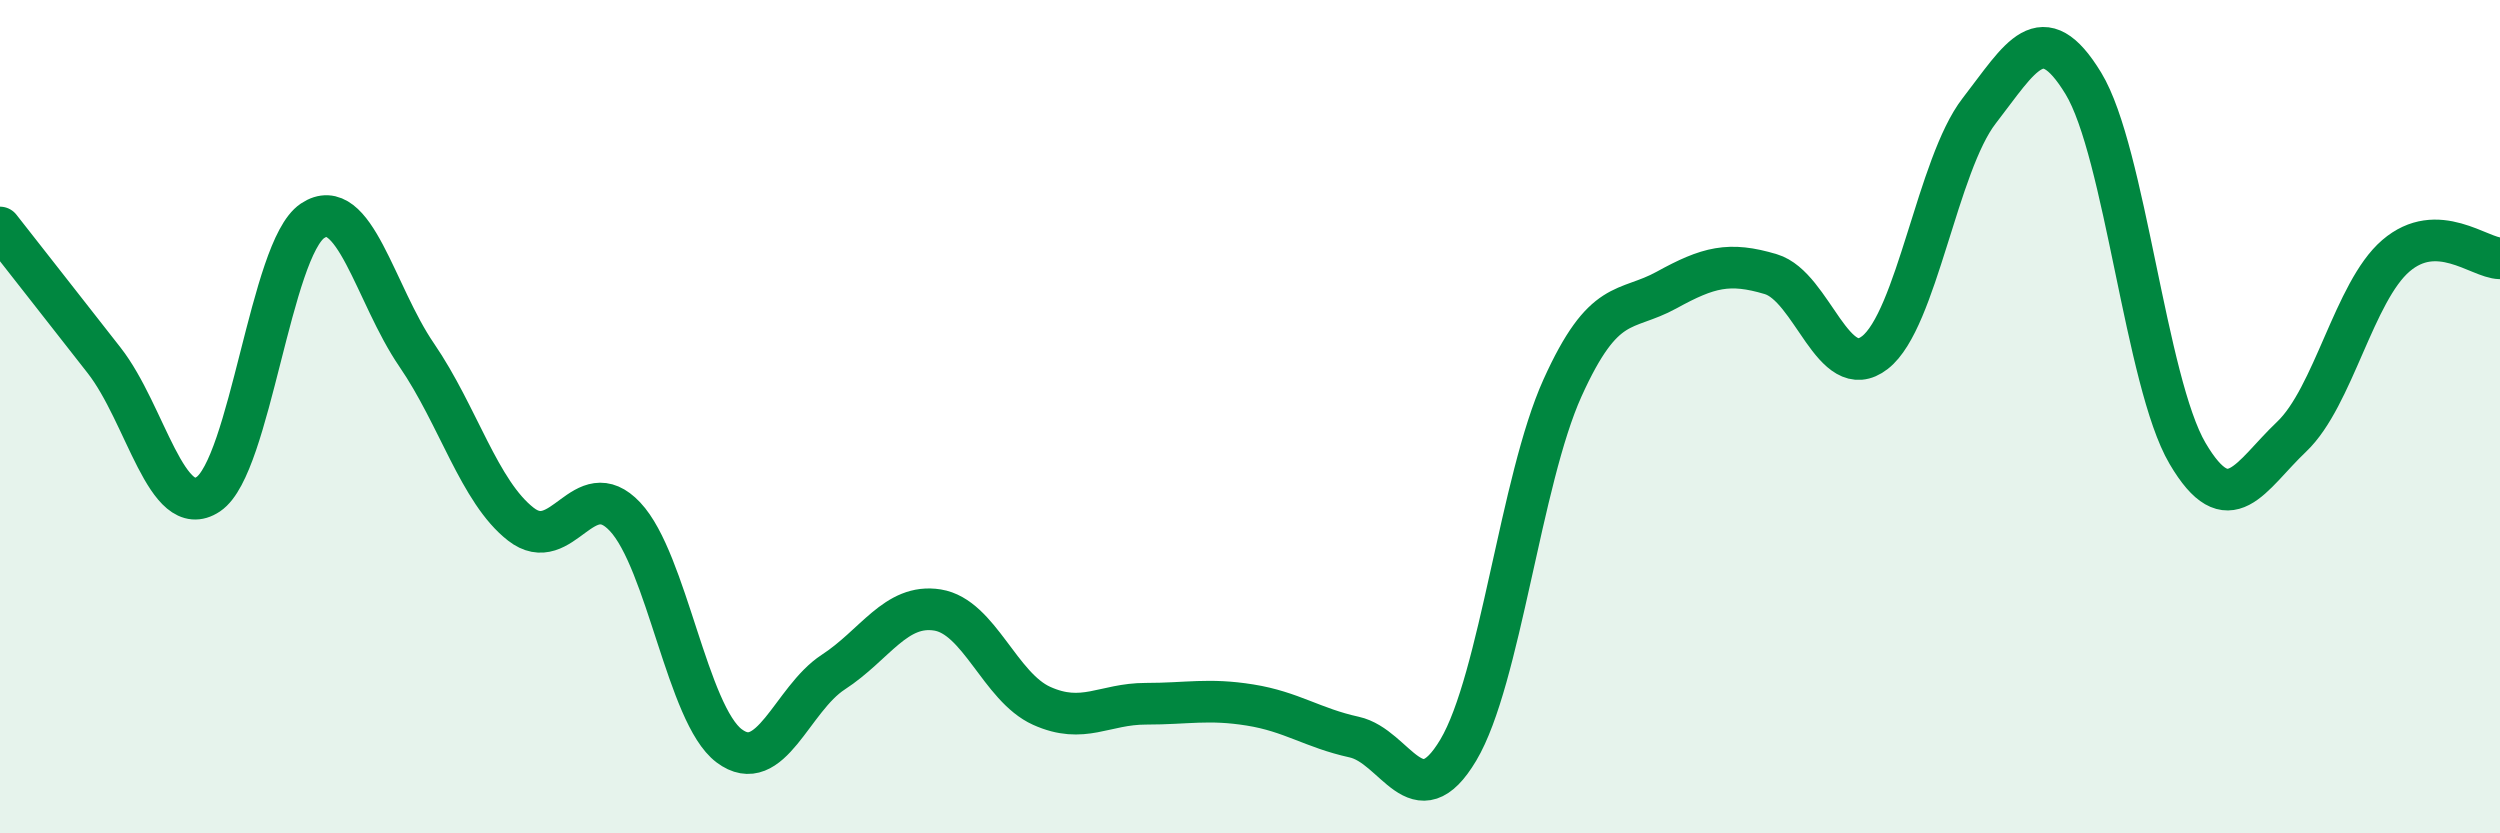 
    <svg width="60" height="20" viewBox="0 0 60 20" xmlns="http://www.w3.org/2000/svg">
      <path
        d="M 0,5.46 C 0.5,6.1 1.5,7.37 2.5,8.65 C 3.5,9.93 4,12.53 5,11.86 C 6,11.19 6.5,5.97 7.5,5.3 C 8.5,4.63 9,7.06 10,8.52 C 11,9.98 11.5,11.8 12.5,12.58 C 13.5,13.36 14,11.34 15,12.4 C 16,13.46 16.5,17.15 17.5,17.9 C 18.5,18.65 19,16.78 20,16.13 C 21,15.48 21.5,14.48 22.5,14.64 C 23.5,14.8 24,16.49 25,16.94 C 26,17.39 26.5,16.89 27.5,16.89 C 28.5,16.89 29,16.76 30,16.92 C 31,17.08 31.5,17.47 32.5,17.69 C 33.5,17.91 34,19.68 35,18 C 36,16.32 36.5,11.52 37.5,9.31 C 38.5,7.1 39,7.51 40,6.96 C 41,6.41 41.5,6.28 42.5,6.58 C 43.5,6.88 44,9.24 45,8.46 C 46,7.68 46.5,3.95 47.5,2.66 C 48.5,1.37 49,0.36 50,2 C 51,3.64 51.5,9.18 52.5,10.88 C 53.5,12.58 54,11.43 55,10.48 C 56,9.53 56.5,7 57.5,6.14 C 58.5,5.28 59.5,6.19 60,6.2L60 20L0 20Z"
        fill="#008740"
        opacity="0.1"
        stroke-linecap="round"
        stroke-linejoin="round"
      />
      <path
        d="M 0,5.46 C 0.5,6.1 1.5,7.37 2.5,8.65 C 3.5,9.93 4,12.53 5,11.86 C 6,11.19 6.5,5.97 7.5,5.3 C 8.5,4.63 9,7.06 10,8.52 C 11,9.98 11.5,11.8 12.5,12.58 C 13.5,13.36 14,11.34 15,12.4 C 16,13.46 16.5,17.15 17.5,17.9 C 18.5,18.65 19,16.78 20,16.13 C 21,15.48 21.5,14.48 22.5,14.64 C 23.5,14.8 24,16.49 25,16.94 C 26,17.39 26.5,16.89 27.5,16.89 C 28.5,16.89 29,16.76 30,16.92 C 31,17.08 31.5,17.47 32.5,17.69 C 33.5,17.91 34,19.68 35,18 C 36,16.32 36.5,11.52 37.5,9.31 C 38.5,7.1 39,7.51 40,6.96 C 41,6.41 41.5,6.28 42.5,6.58 C 43.5,6.88 44,9.24 45,8.46 C 46,7.68 46.5,3.95 47.5,2.66 C 48.5,1.37 49,0.36 50,2 C 51,3.64 51.5,9.18 52.5,10.88 C 53.5,12.58 54,11.43 55,10.48 C 56,9.53 56.5,7 57.5,6.14 C 58.5,5.28 59.5,6.19 60,6.2"
        stroke="#008740"
        stroke-width="1"
        fill="none"
        stroke-linecap="round"
        stroke-linejoin="round"
      />
    </svg>
  